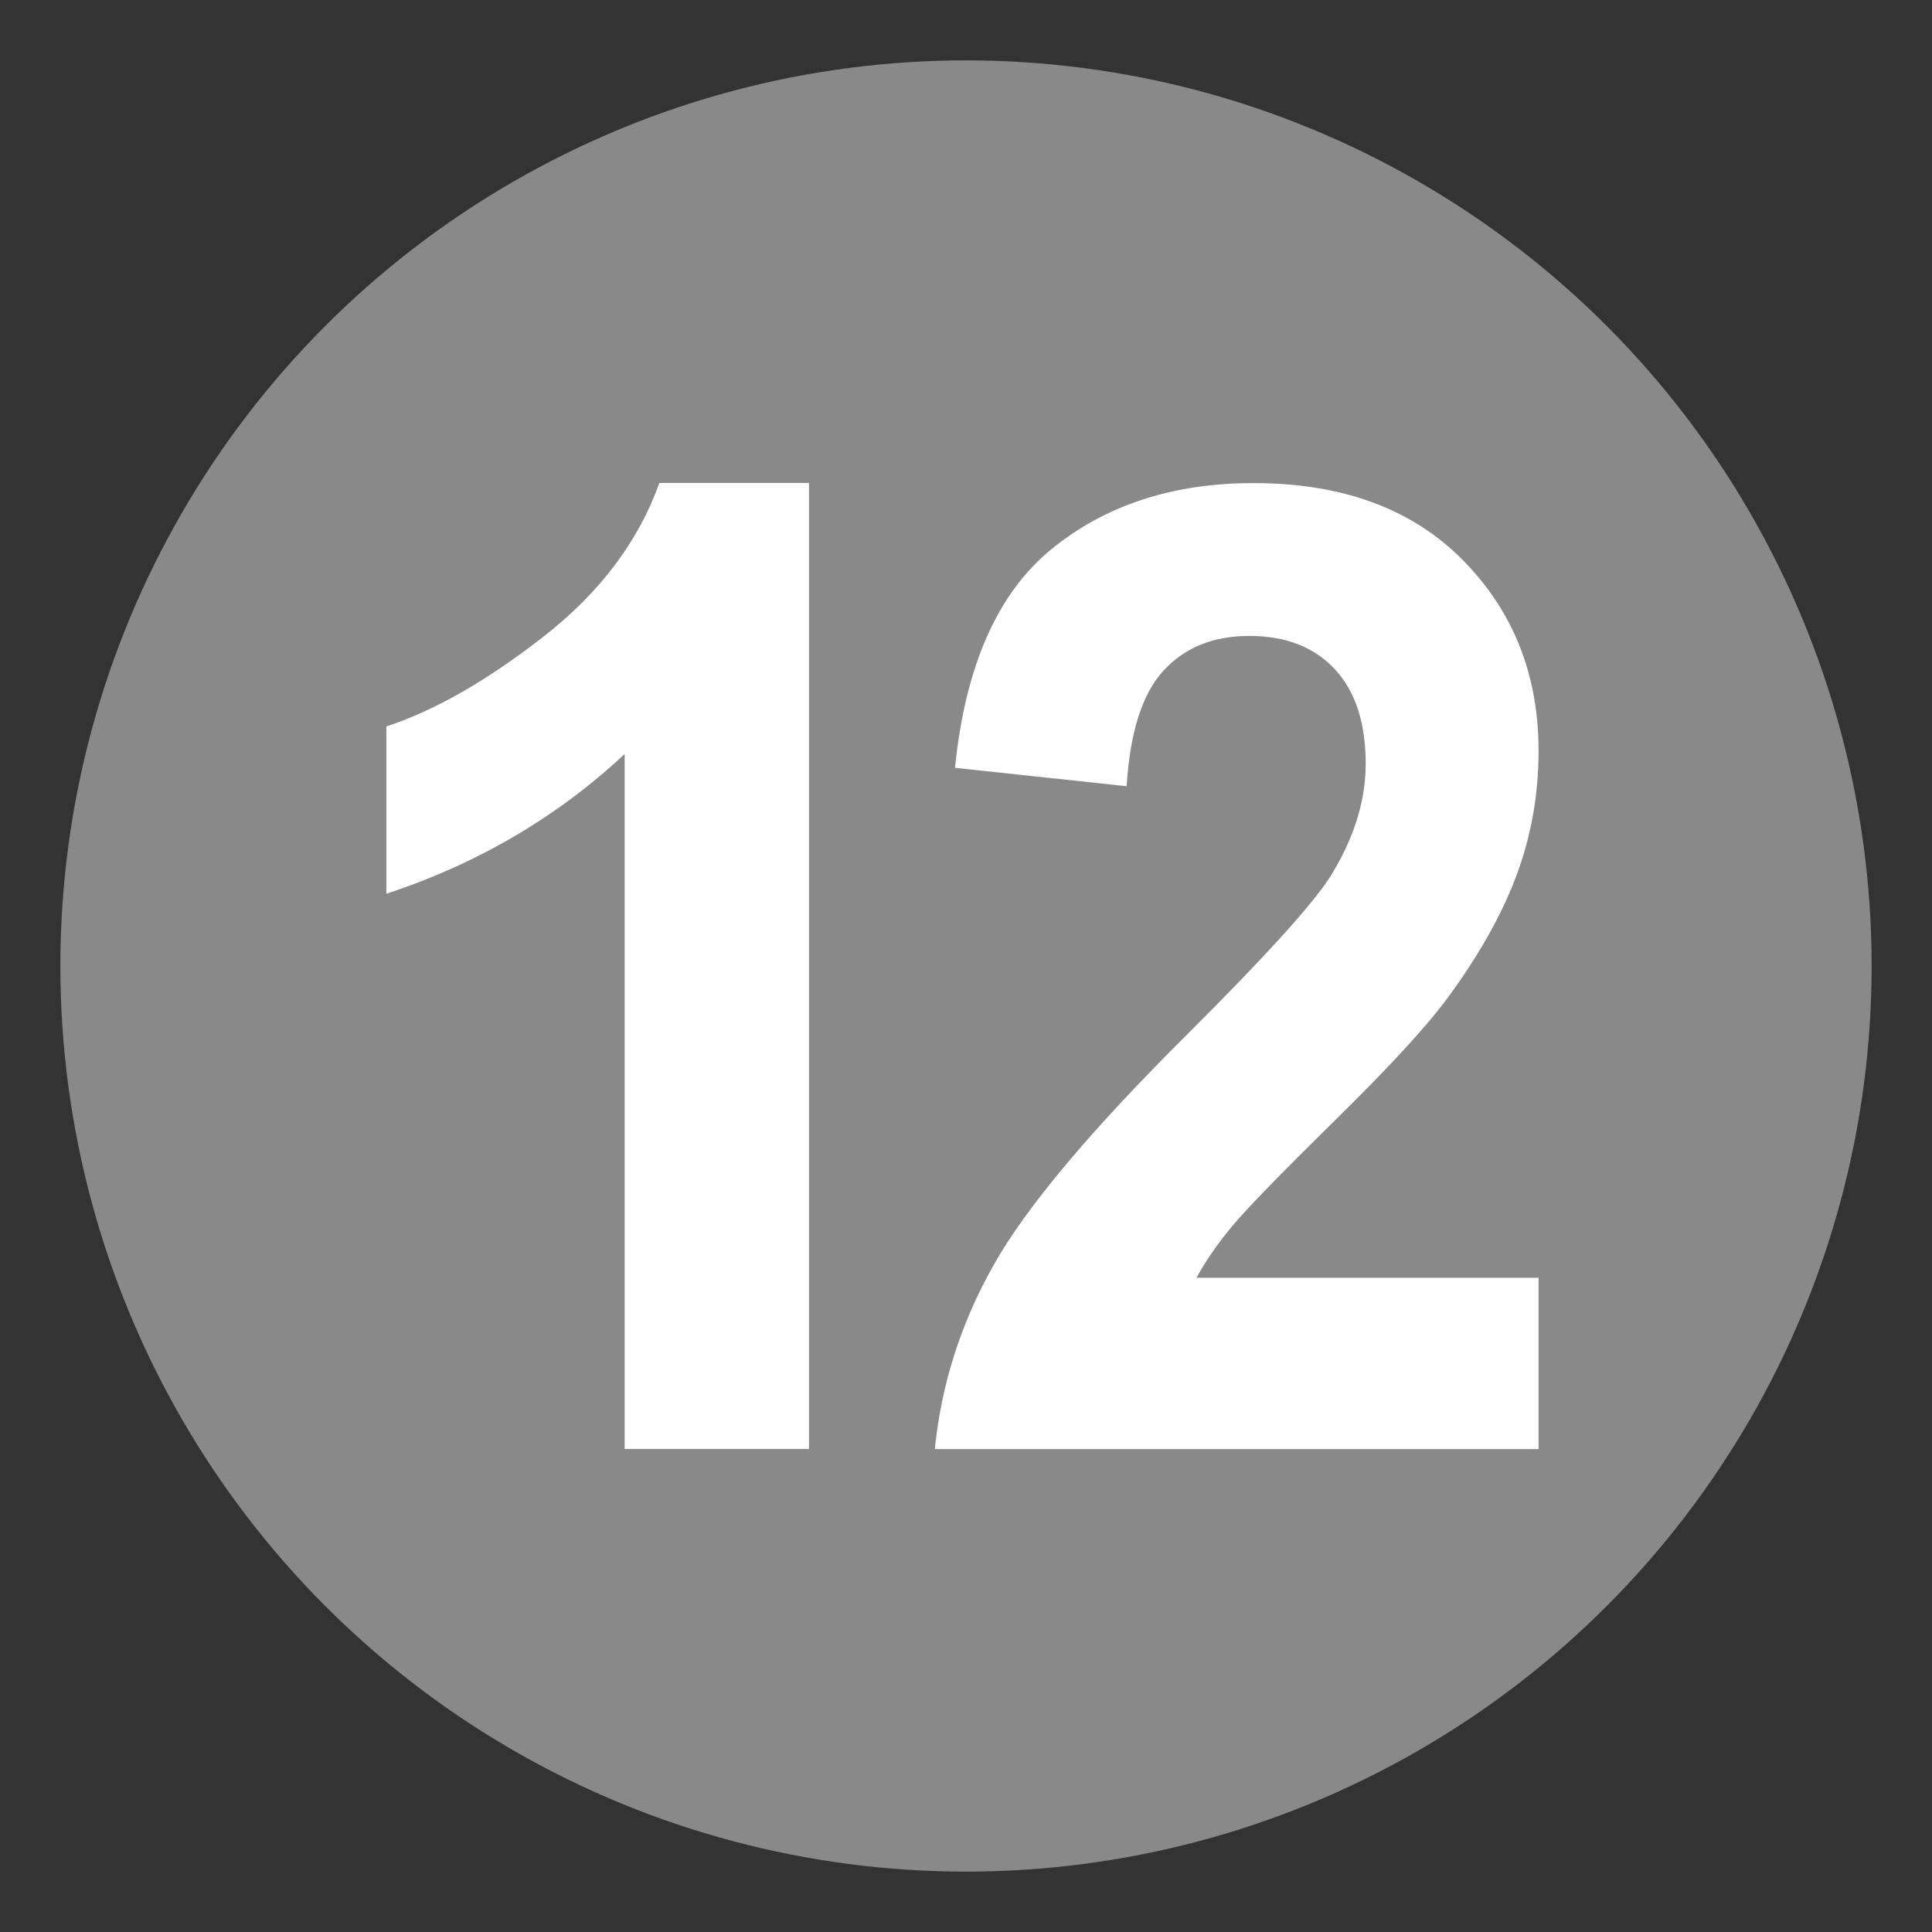 <?xml version="1.0" encoding="UTF-8" standalone="no"?>
<svg
   viewBox="0 0 64 64"
   enable-background="new 0 0 64 64"
   version="1.1"
   id="svg135"
   sodipodi:docname="number-12-gray.svg"
   inkscape:version="1.2 (dc2aeda, 2022-05-15)"
   xmlns:inkscape="http://www.inkscape.org/namespaces/inkscape"
   xmlns:sodipodi="http://sodipodi.sourceforge.net/DTD/sodipodi-0.dtd"
   xmlns="http://www.w3.org/2000/svg"
   xmlns:svg="http://www.w3.org/2000/svg">
  <rect x="0" y="0" width="64" height="64" fill="#333333" stroke="none"/>
  <defs
     id="defs139" />
  <sodipodi:namedview
     id="namedview137"
     pagecolor="#ffffff"
     bordercolor="#000000"
     borderopacity="0.25"
     inkscape:showpageshadow="2"
     inkscape:pageopacity="0.0"
     inkscape:pagecheckerboard="0"
     inkscape:deskcolor="#d1d1d1"
     showgrid="false"
     inkscape:zoom="5.4112469"
     inkscape:cx="76.23012"
     inkscape:cy="30.122448"
     inkscape:window-width="1920"
     inkscape:window-height="1172"
     inkscape:window-x="0"
     inkscape:window-y="28"
     inkscape:window-maximized="0"
     inkscape:current-layer="svg135"
     showguides="true">
    <sodipodi:guide
       position="35.699,48.003"
       orientation="0,-1"
       id="guide2935"
       inkscape:locked="false" />
    <sodipodi:guide
       position="33.594,15.867"
       orientation="0,-1"
       id="guide2955"
       inkscape:locked="false" />
    <sodipodi:guide
       position="12.588,11.49"
       orientation="1,0"
       id="guide2968"
       inkscape:locked="false" />
    <sodipodi:guide
       position="51.071,7.354"
       orientation="1,0"
       id="guide2970"
       inkscape:locked="false" />
    <sodipodi:guide
       position="30.945,11.088"
       orientation="1,0"
       id="guide2972"
       inkscape:locked="false" />
  </sodipodi:namedview>
  <circle
     cx="32"
     cy="32"
     r="30"
     fill="#fff"
     id="circle131"
     style="fill:#898989;fill-opacity:1" />
  <path
     d="m 50.967,42.329 v 5.674 h -20 c 0.216,-2.146 0.865,-4.178 1.949,-6.098 1.083,-1.922 3.221,-4.467 6.416,-7.643 2.571,-2.564 4.148,-4.303 4.731,-5.217 0.784,-1.26 1.177,-2.508 1.177,-3.738 0,-1.363 -0.342,-2.41 -1.025,-3.143 -0.683,-0.733 -1.627,-1.098 -2.832,-1.098 -1.191,0 -2.14,0.385 -2.843,1.152 -0.704,0.768 -1.11,2.045 -1.218,3.826 l -5.686,-0.609 c 0.338,-3.361 1.401,-5.773 3.188,-7.238 1.788,-1.462 4.021,-2.194 6.702,-2.194 2.936,0 5.246,0.848 6.924,2.543 1.678,1.695 2.517,3.805 2.517,6.326 0,1.434 -0.24,2.801 -0.721,4.098 -0.48,1.299 -1.242,2.656 -2.284,4.076 -0.691,0.941 -1.937,2.297 -3.737,4.064 -1.799,1.77 -2.94,2.943 -3.42,3.523 -0.48,0.578 -0.871,1.145 -1.168,1.695 h 11.33 z"
     fill="#7cb342"
     id="path13249"
     style="fill:#ffffff;fill-opacity:1"
     sodipodi:nodetypes="ccccccsssccccsssccccccc" />
  <path
     d="m 26.799,47.999 h -6.107 v -23.021 c -2.232,2.086 -4.863,3.629 -7.893,4.629 v -5.543 c 1.594,-0.521 3.326,-1.512 5.195,-2.967 1.871,-1.455 3.152,-3.156 3.848,-5.098 h 4.957 z"
     fill="#7cb342"
     id="path133"
     style="fill:#ffffff;fill-opacity:1"
     sodipodi:nodetypes="ccccccccc" />
</svg>
